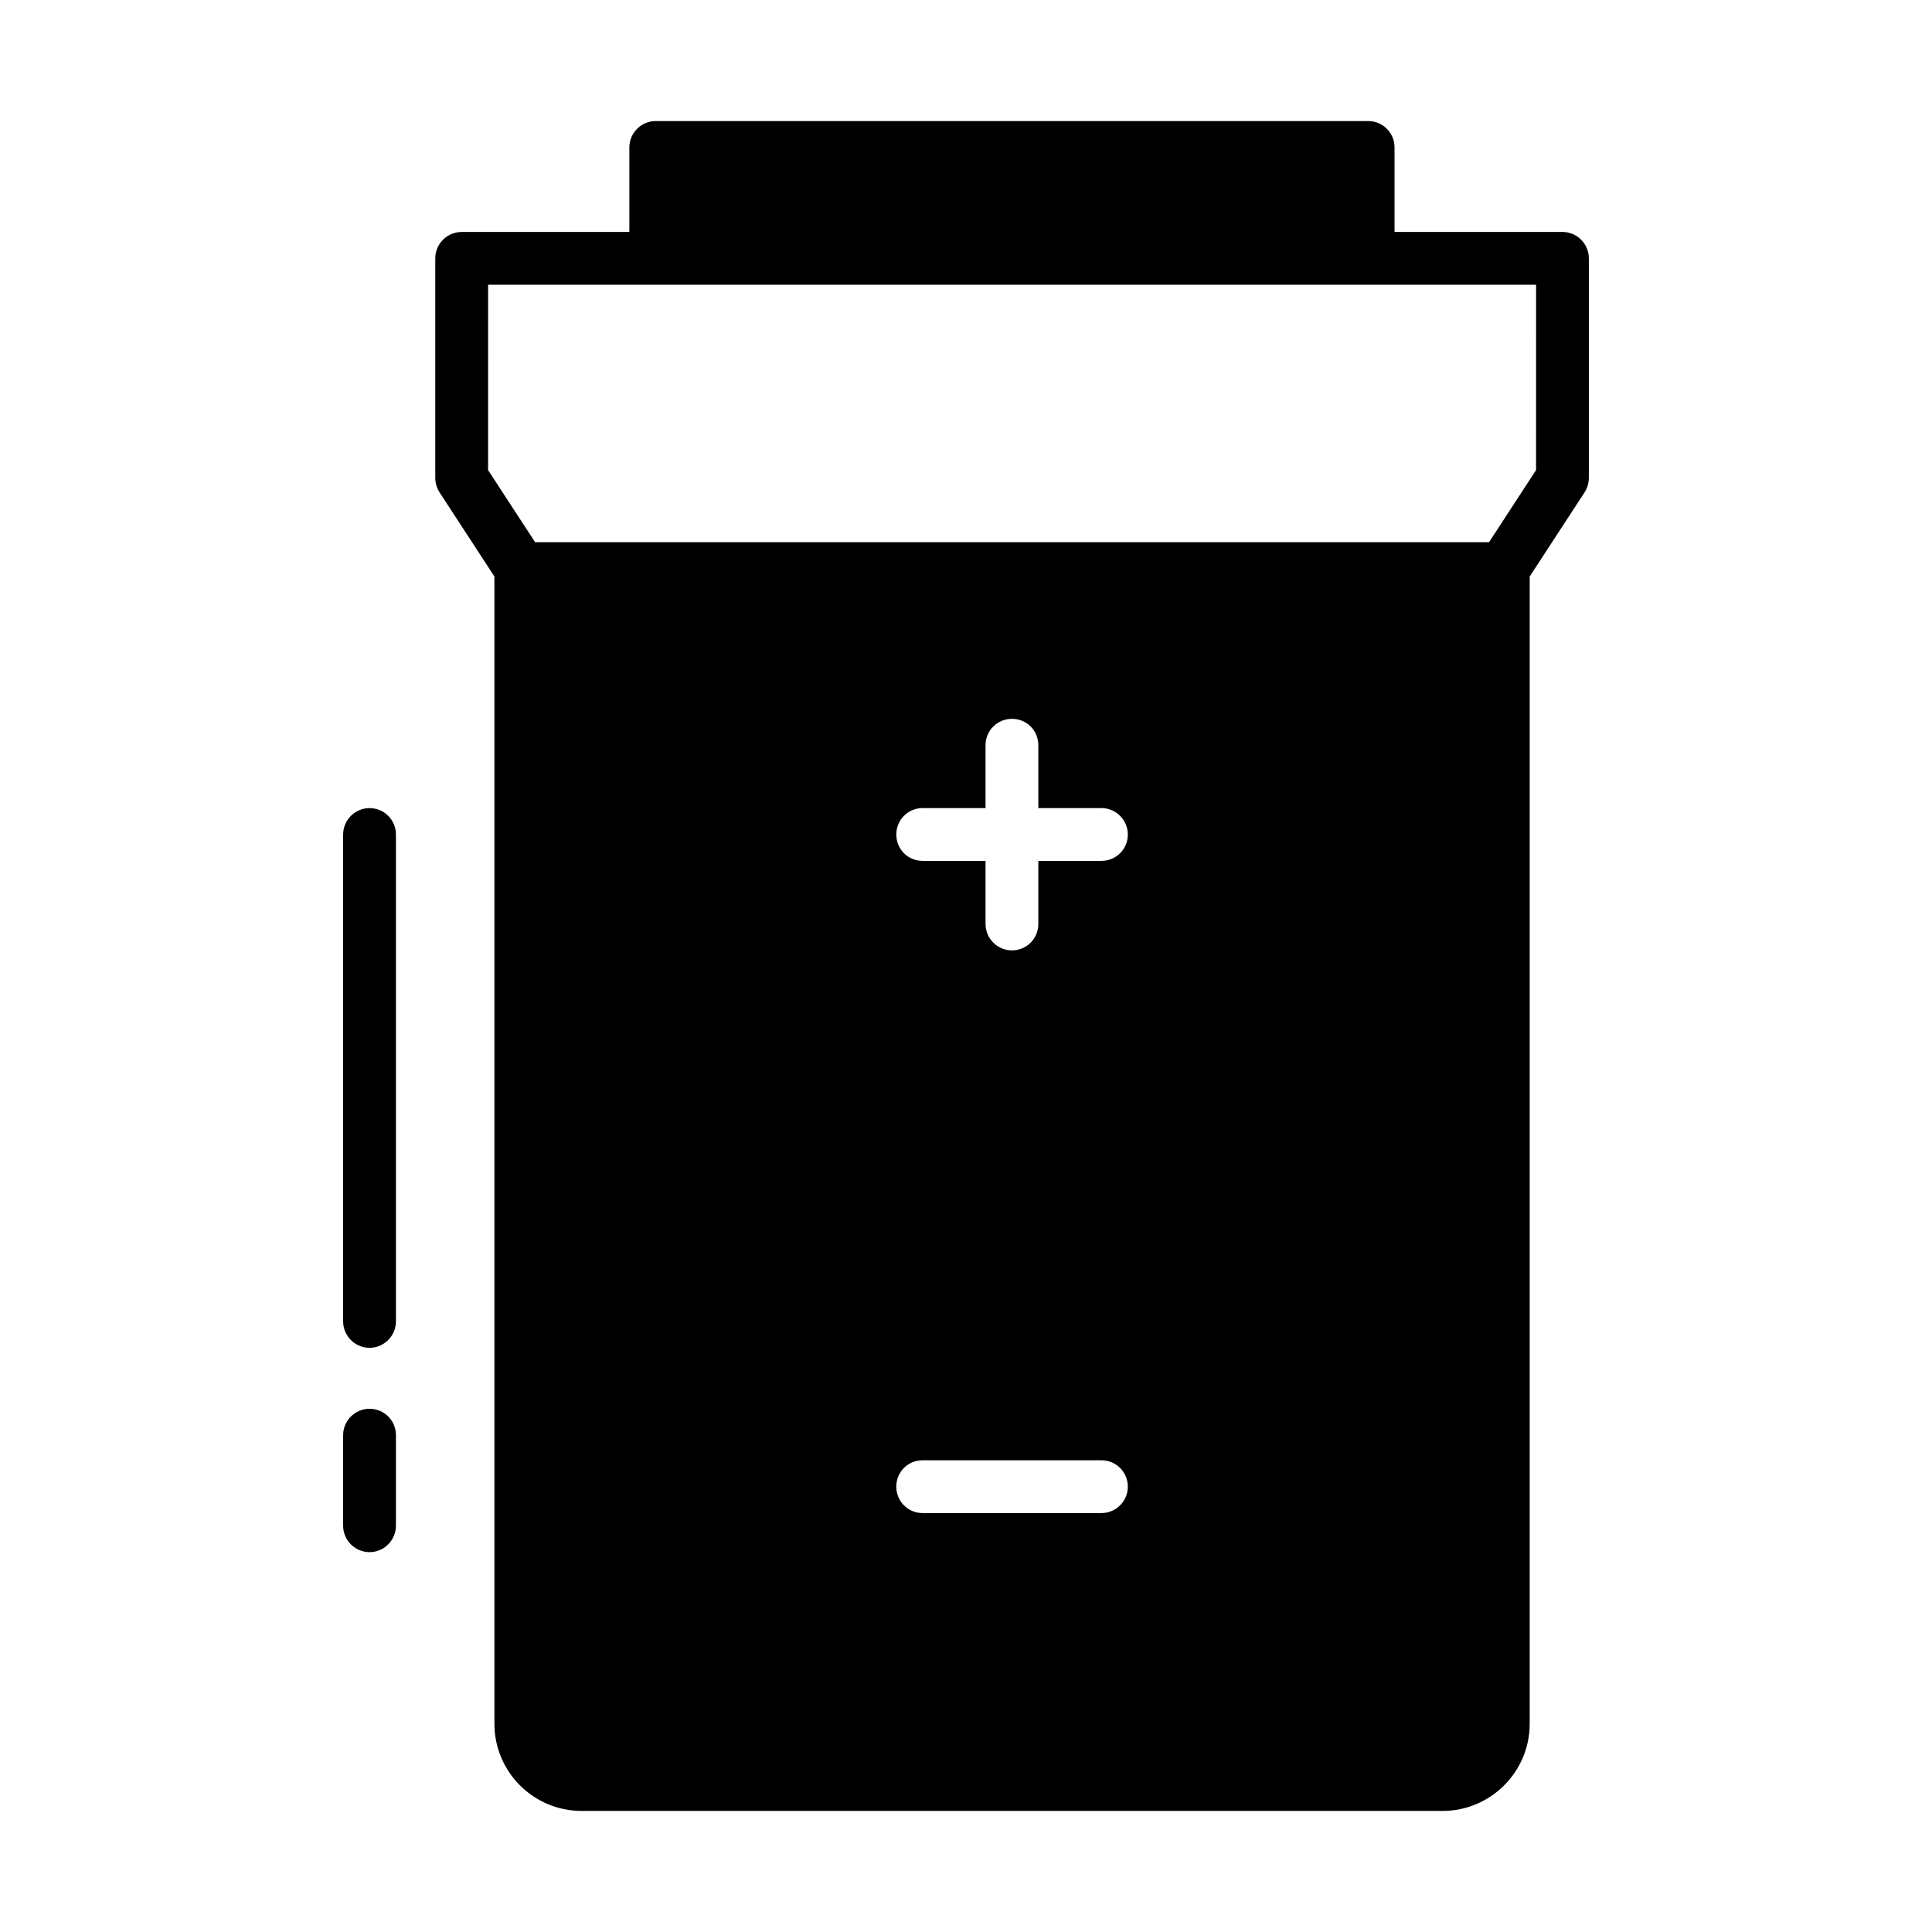 <?xml version="1.0" encoding="UTF-8"?>
<!-- Uploaded to: SVG Repo, www.svgrepo.com, Generator: SVG Repo Mixer Tools -->
<svg fill="#000000" width="800px" height="800px" version="1.1" viewBox="144 144 512 512" xmlns="http://www.w3.org/2000/svg">
 <g>
  <path d="m558.07 205.47h-44.504v-22.391c0-3.848-3.078-6.996-6.996-6.996l-188.79-0.004c-3.848 0-6.996 3.148-6.996 6.996v22.391l-44.438 0.004c-3.848 0-6.996 3.148-6.996 6.996v58.148c0 1.398 0.418 2.731 1.121 3.848l14.555 22.32v304.04c0 12.734 10.355 23.09 23.09 23.09h228.18c12.734 0 23.09-10.355 23.09-23.09v-304.04l14.555-22.32c0.699-1.121 1.121-2.449 1.121-3.848v-58.152c0-3.848-3.148-6.996-6.996-6.996zm-122.18 339.51h-47.371c-3.918 0-6.996-3.148-6.996-6.996 0-3.918 3.078-6.996 6.996-6.996h47.371c3.848 0 6.996 3.078 6.996 6.996 0 3.848-3.148 6.996-6.996 6.996zm0-172.84h-16.723v16.723c0 3.848-3.078 6.996-6.996 6.996-3.848 0-6.996-3.148-6.996-6.996v-16.723h-16.652c-3.918 0-6.996-3.078-6.996-6.996 0-3.848 3.078-6.996 6.996-6.996h16.652v-16.652c0-3.918 3.148-6.996 6.996-6.996 3.918 0 6.996 3.078 6.996 6.996v16.652h16.723c3.848 0 6.996 3.148 6.996 6.996 0 3.918-3.148 6.996-6.996 6.996zm115.18-103.56-12.457 19.102h-252.81l-12.457-19.102 0.004-49.125h277.73z"/>
  <path d="m241.93 517.34c-3.848 0-6.996 3.148-6.996 6.996v24c0 3.848 3.148 6.996 6.996 6.996 3.848 0 6.996-3.148 6.996-6.996v-24c0-3.848-3.078-6.996-6.996-6.996z"/>
  <path d="m241.93 358.16c-3.848 0-6.996 3.148-6.996 6.996v129.03c0 3.848 3.148 6.996 6.996 6.996 3.848 0 6.996-3.148 6.996-6.996v-129.03c0-3.848-3.078-6.996-6.996-6.996z"/>
 </g>
</svg>
